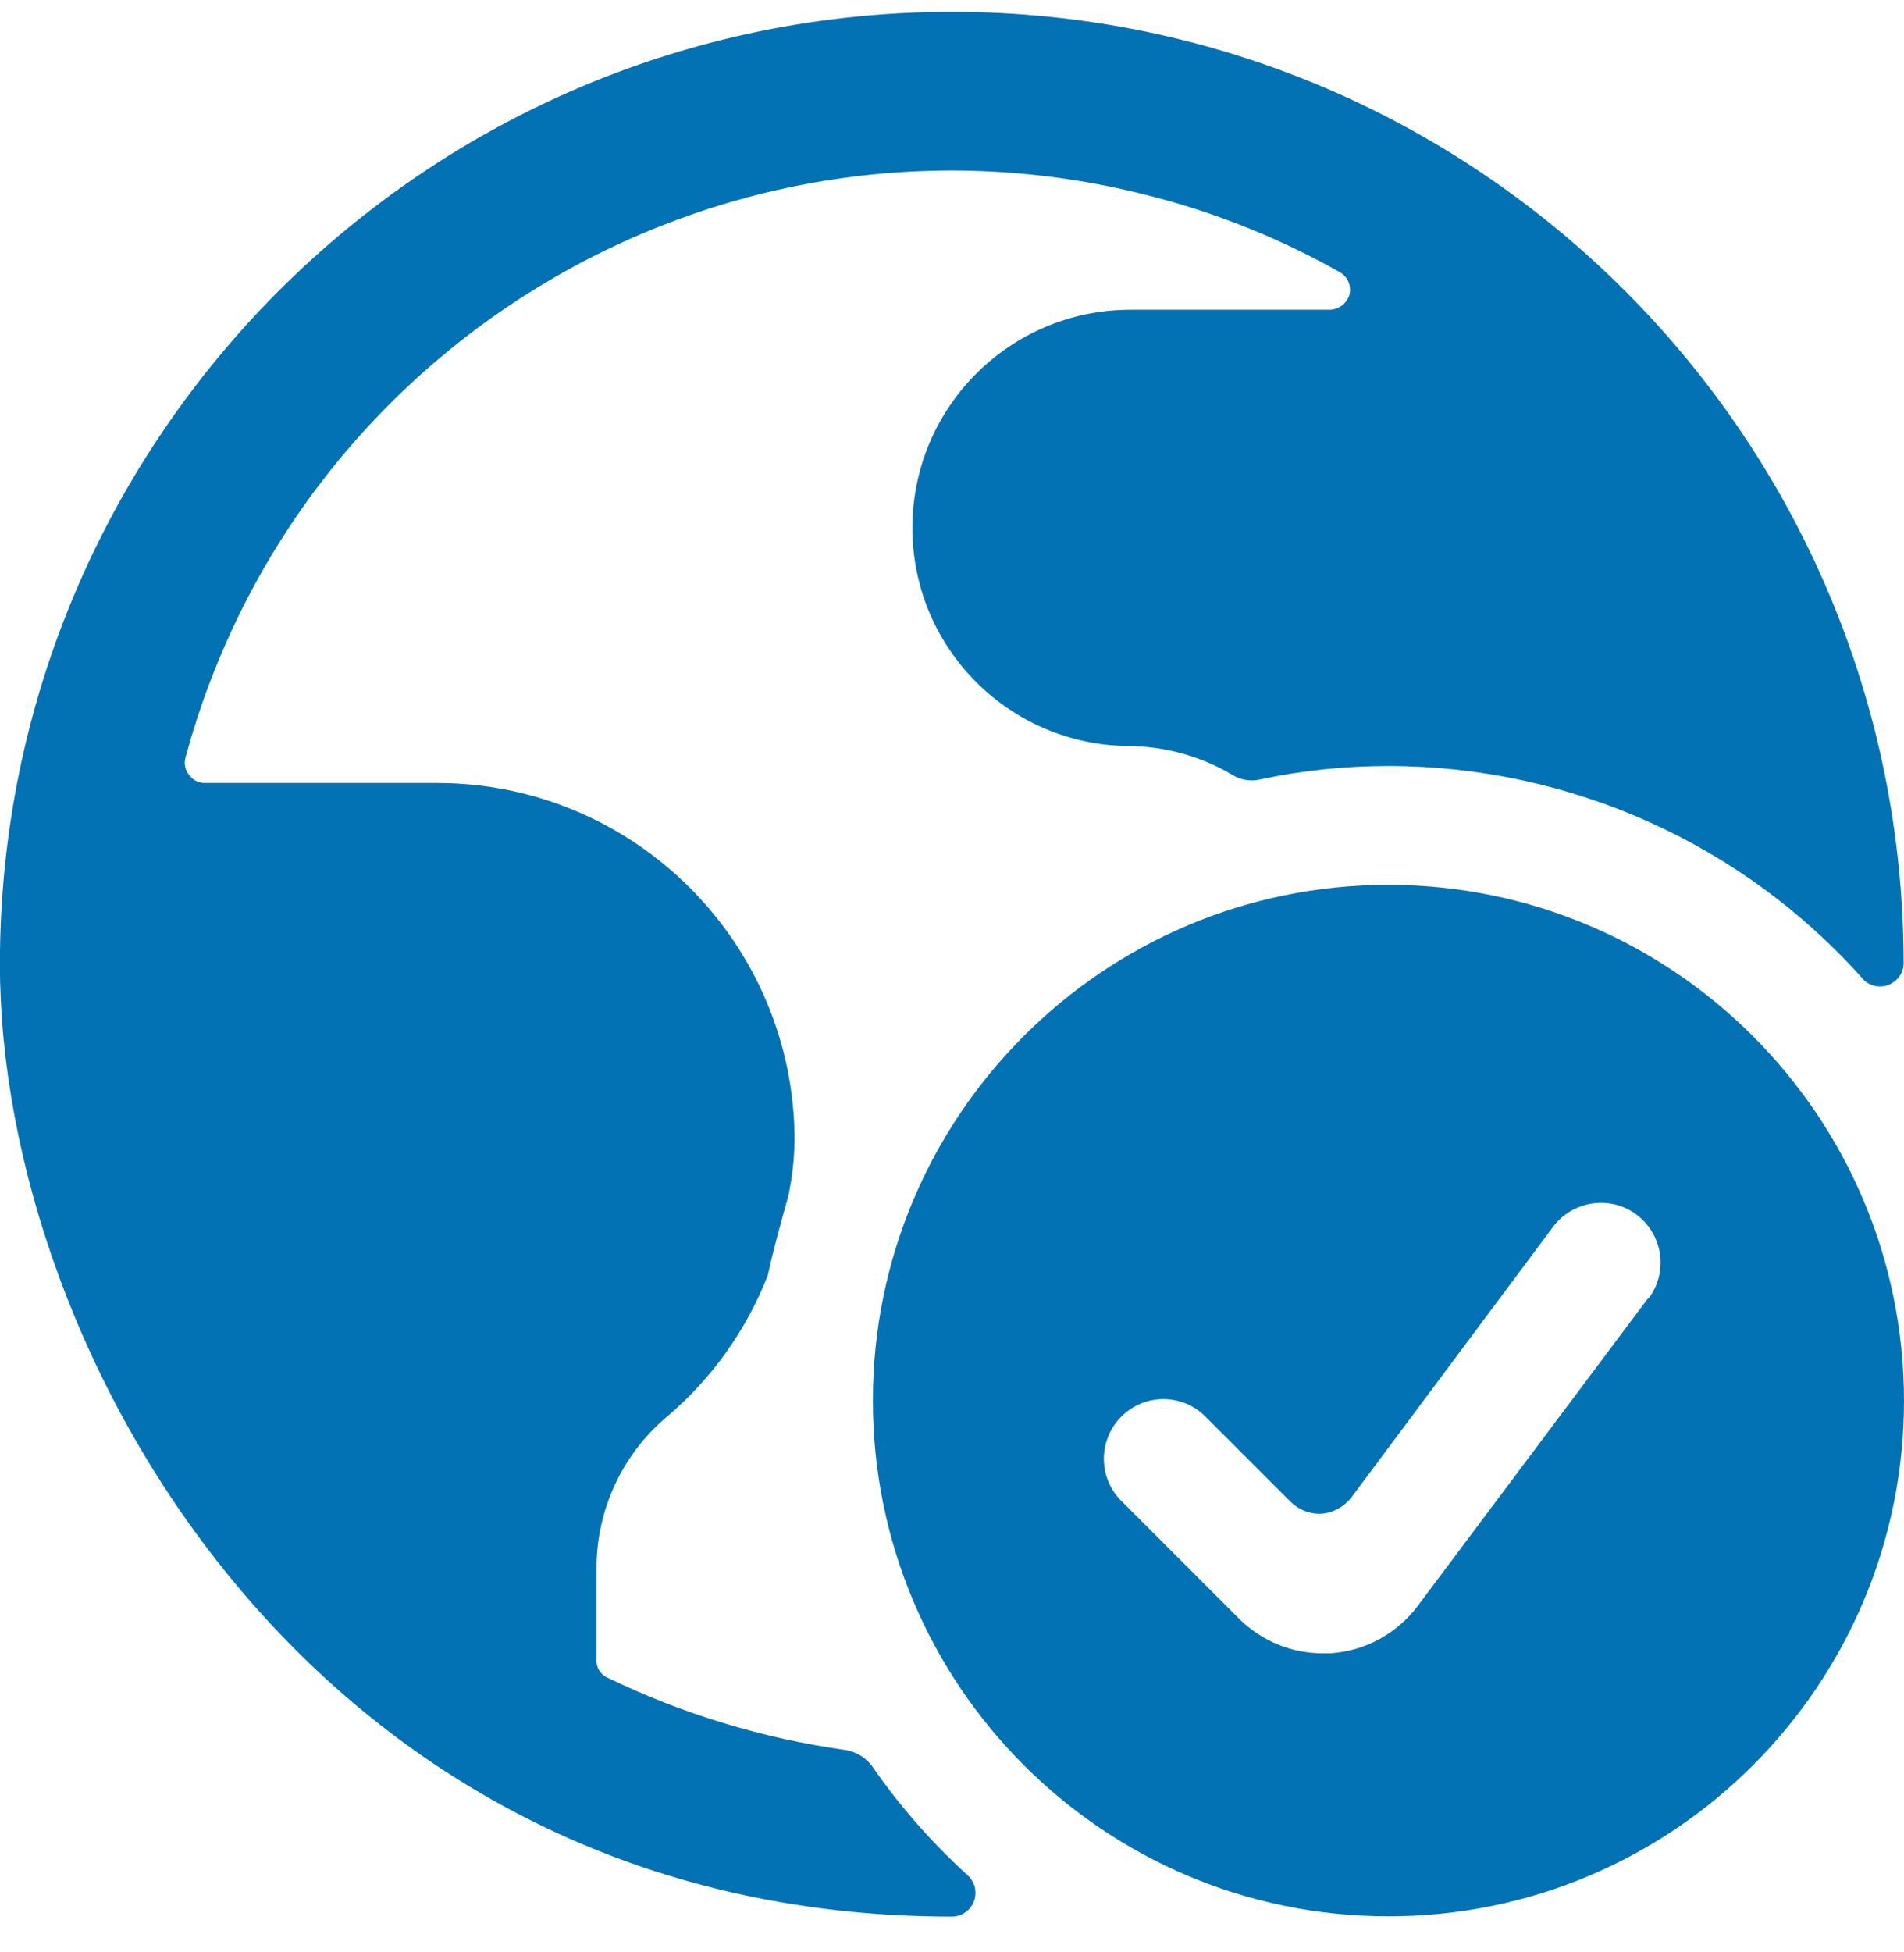 <?xml version="1.0" encoding="UTF-8"?> <svg xmlns="http://www.w3.org/2000/svg" xmlns:xlink="http://www.w3.org/1999/xlink" fill="none" height="41" viewBox="0 0 40 41" width="40"><clipPath id="a"><path d="m0 .25h40v40h-40z"></path></clipPath><g clip-path="url(#a)" fill="#0272b4"><path d="m18.331 37.1c-.138-.188-.338-.312-.569-.35-1.738-.244-3.425-.756-5-1.519-.15-.069-.244-.219-.231-.381v-1.919c0-1.225.544-2.394 1.481-3.181.944-.8 1.669-1.819 2.119-2.969.119-.55.269-1.081.431-1.669.081-.381.125-.775.131-1.169-.006-4.138-3.362-7.494-7.5-7.5h-4.9c-.125 0-.244-.062-.319-.169-.081-.094-.113-.225-.081-.35 2.394-8.881 11.531-14.156 20.425-11.769 1.337.356 2.625.881 3.831 1.562.163.094.244.281.2.469-.05.181-.212.306-.4.319h-4.2c-2.531 0-4.581 2.05-4.581 4.581 0 2.531 2.05 4.581 4.581 4.581.75.013 1.488.219 2.131.6.175.113.394.15.6.1.881-.188 1.781-.281 2.681-.281 3.825 0 7.469 1.637 10 4.5.206.188.519.169.706-.037.075-.081.119-.188.125-.294.006-11.05-8.95-20.006-19.994-20.006-11.044 0-20 8.956-20 20 0 8.2 6.669 20 20 20 .275 0 .5-.231.494-.506 0-.137-.062-.269-.163-.362-.75-.681-1.425-1.45-2-2.281z"></path><path d="m29.169 18.581c-5.981 0-10.831 4.85-10.831 10.831 0 5.981 4.85 10.831 10.831 10.831 5.981 0 10.831-4.85 10.831-10.831-.006-5.981-4.856-10.825-10.831-10.831zm5.45 8.688-4.831 6.45c-.438.588-1.106.95-1.831 1h-.181c-.656 0-1.288-.269-1.75-.731l-2.5-2.5c-.469-.506-.444-1.294.062-1.769.481-.45 1.225-.45 1.706 0l1.819 1.819c.175.169.406.263.65.25.244-.019.469-.144.619-.331l4.25-5.7c.419-.55 1.206-.662 1.756-.244.55.419.662 1.206.244 1.756z"></path></g></svg> 